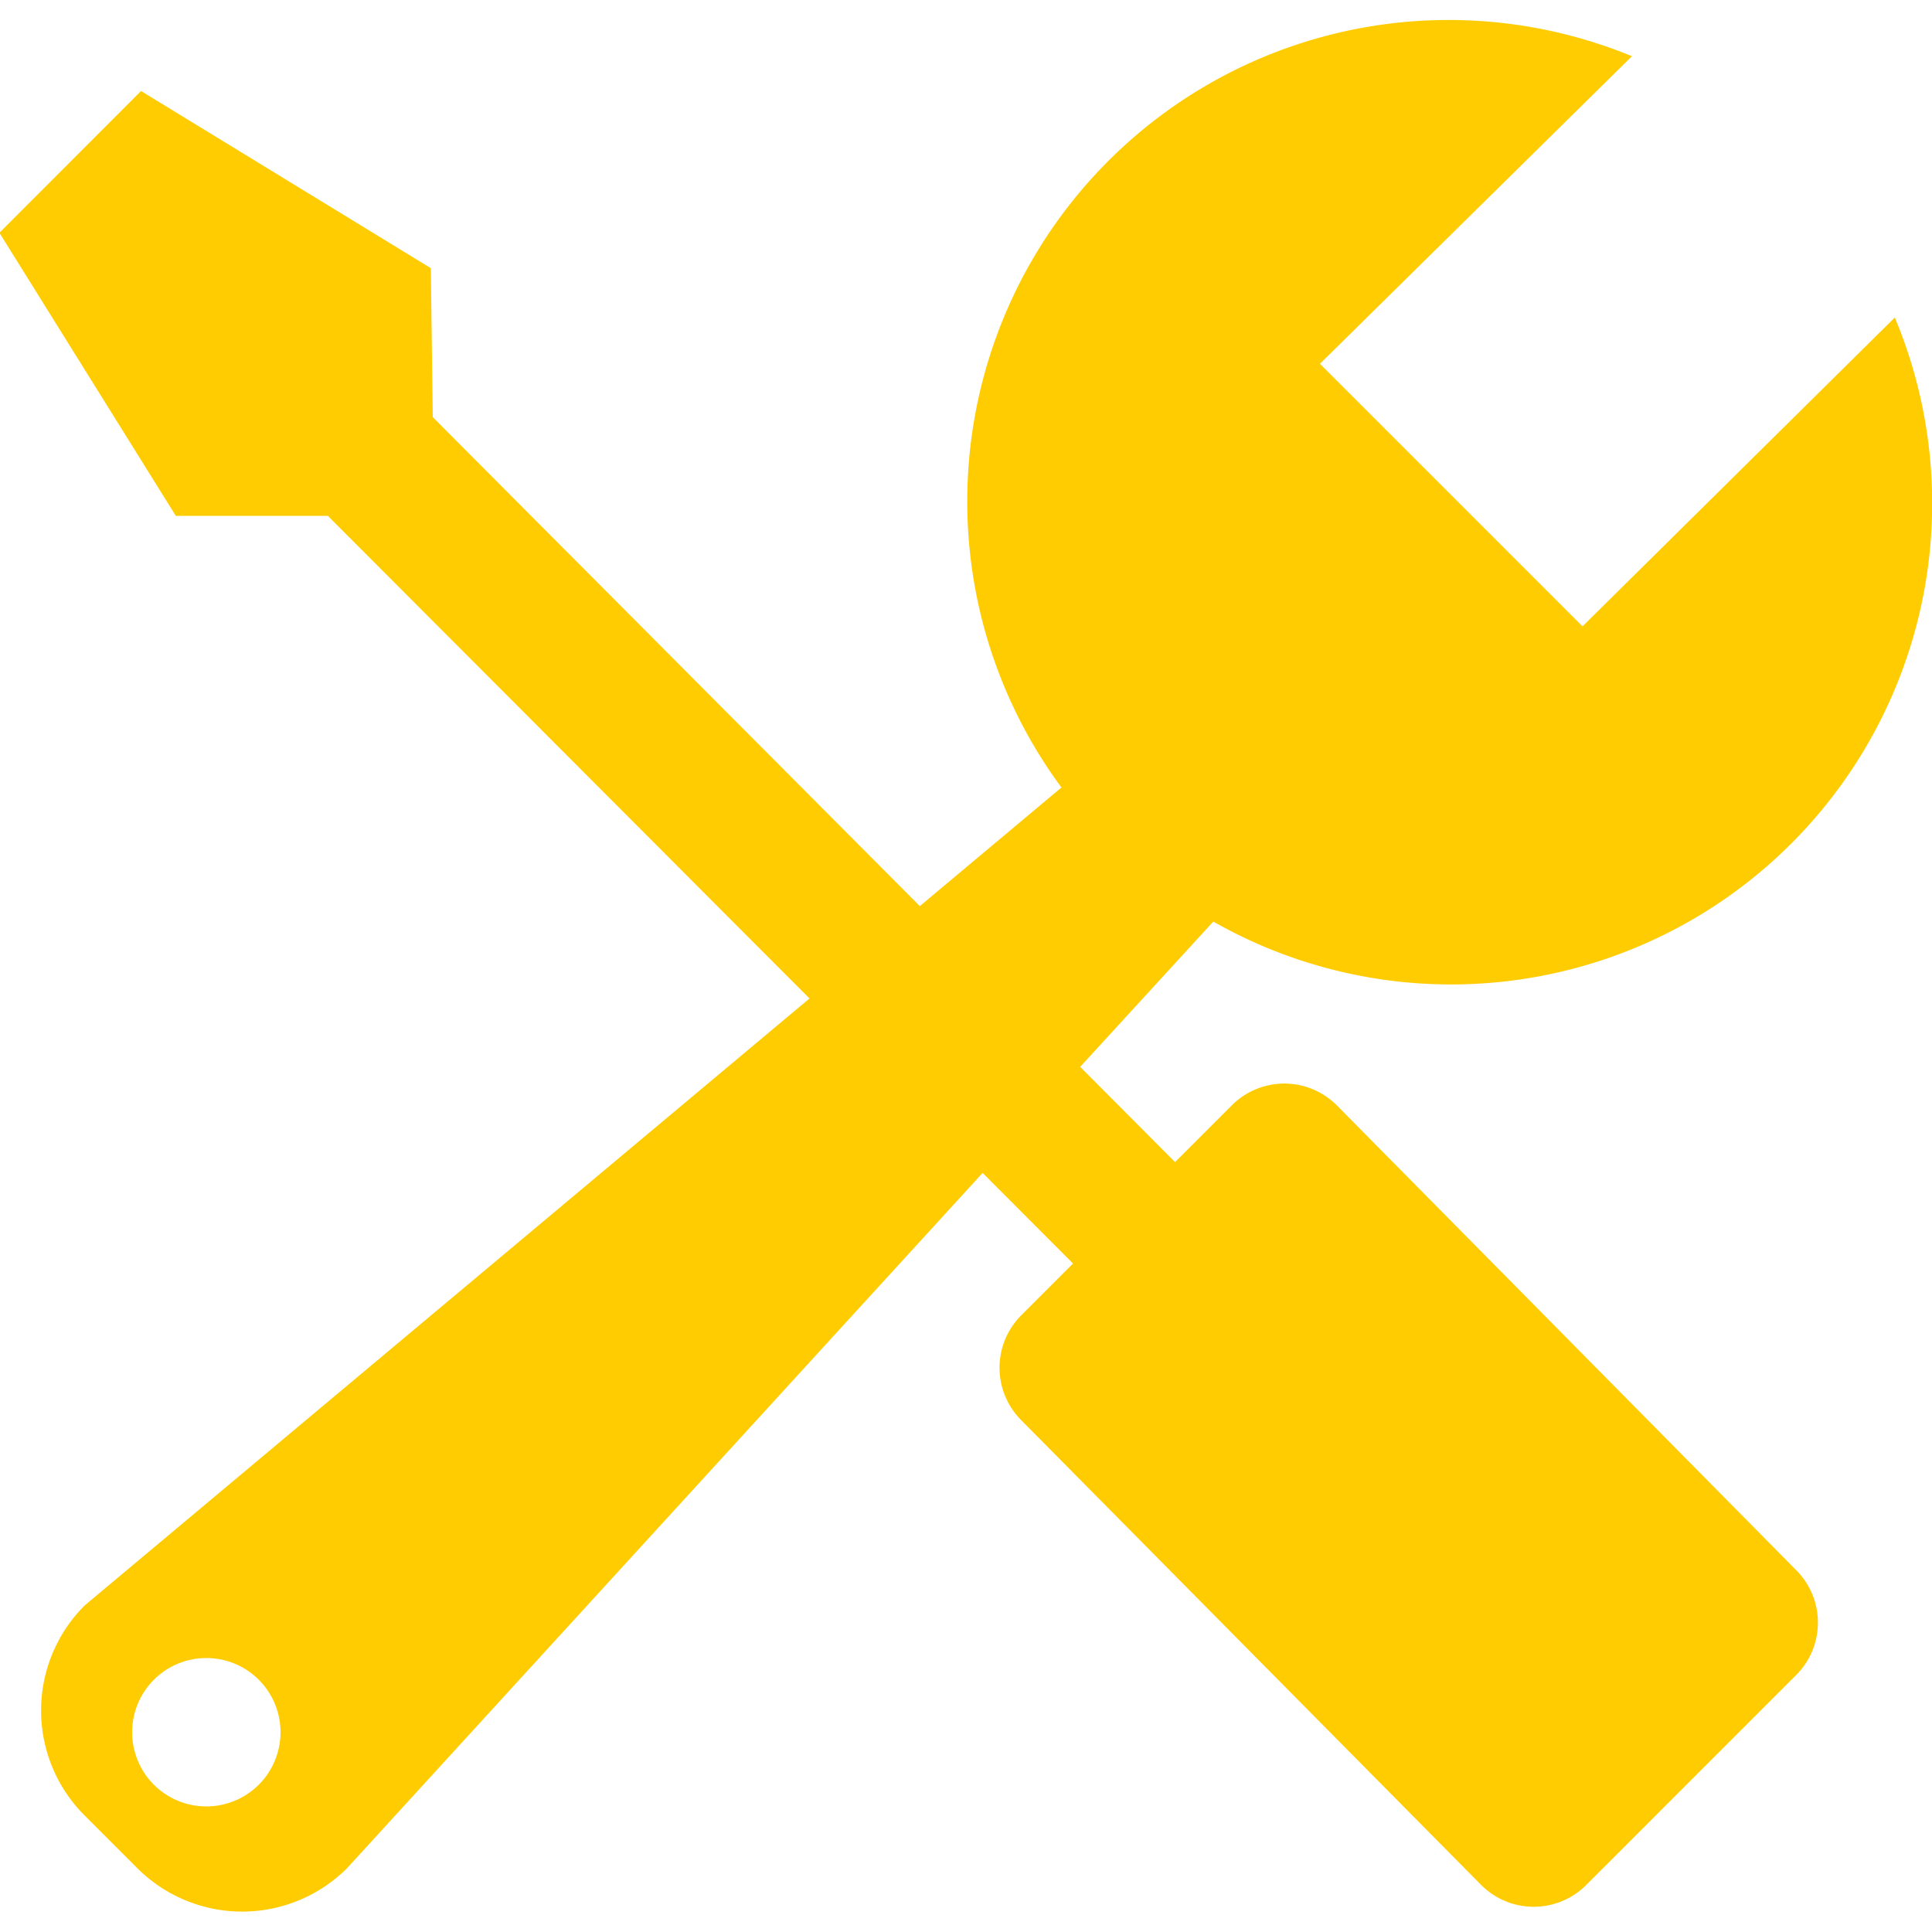 <?xml version="1.0" encoding="UTF-8"?>
<svg xmlns="http://www.w3.org/2000/svg" width="24" height="24" viewBox="0 0 10 9.788">
  <path id="Icon_metro-tools" data-name="Icon metro-tools" d="M15.012,7.326a2.49,2.49,0,0,1-3.529,3.123l-.689.752.491.493.294-.294a.384.384,0,0,1,.543,0L14.5,13.806a.384.384,0,0,1,0,.543l-1.087,1.087a.384.384,0,0,1-.543,0l-2.381-2.406a.384.384,0,0,1,0-.543l.268-.268-.468-.469L7,15.348a.768.768,0,0,1-1.087,0l-.272-.272a.768.768,0,0,1,0-1.087l3.752-3.142L6.9,8.349H6.113L5.2,6.884l.733-.734,1.5.917.01.771,2.521,2.531.733-.614A2.492,2.492,0,0,1,13.65,5.97L12.035,7.562l1.359,1.359,1.618-1.6Zm-8.47,7.047a.384.384,0,1,0,0,.544A.384.384,0,0,0,6.542,14.373Z" transform="translate(-5.203 -5.785)" fill="rgba(255,204,0,0.99)"></path>
</svg>
